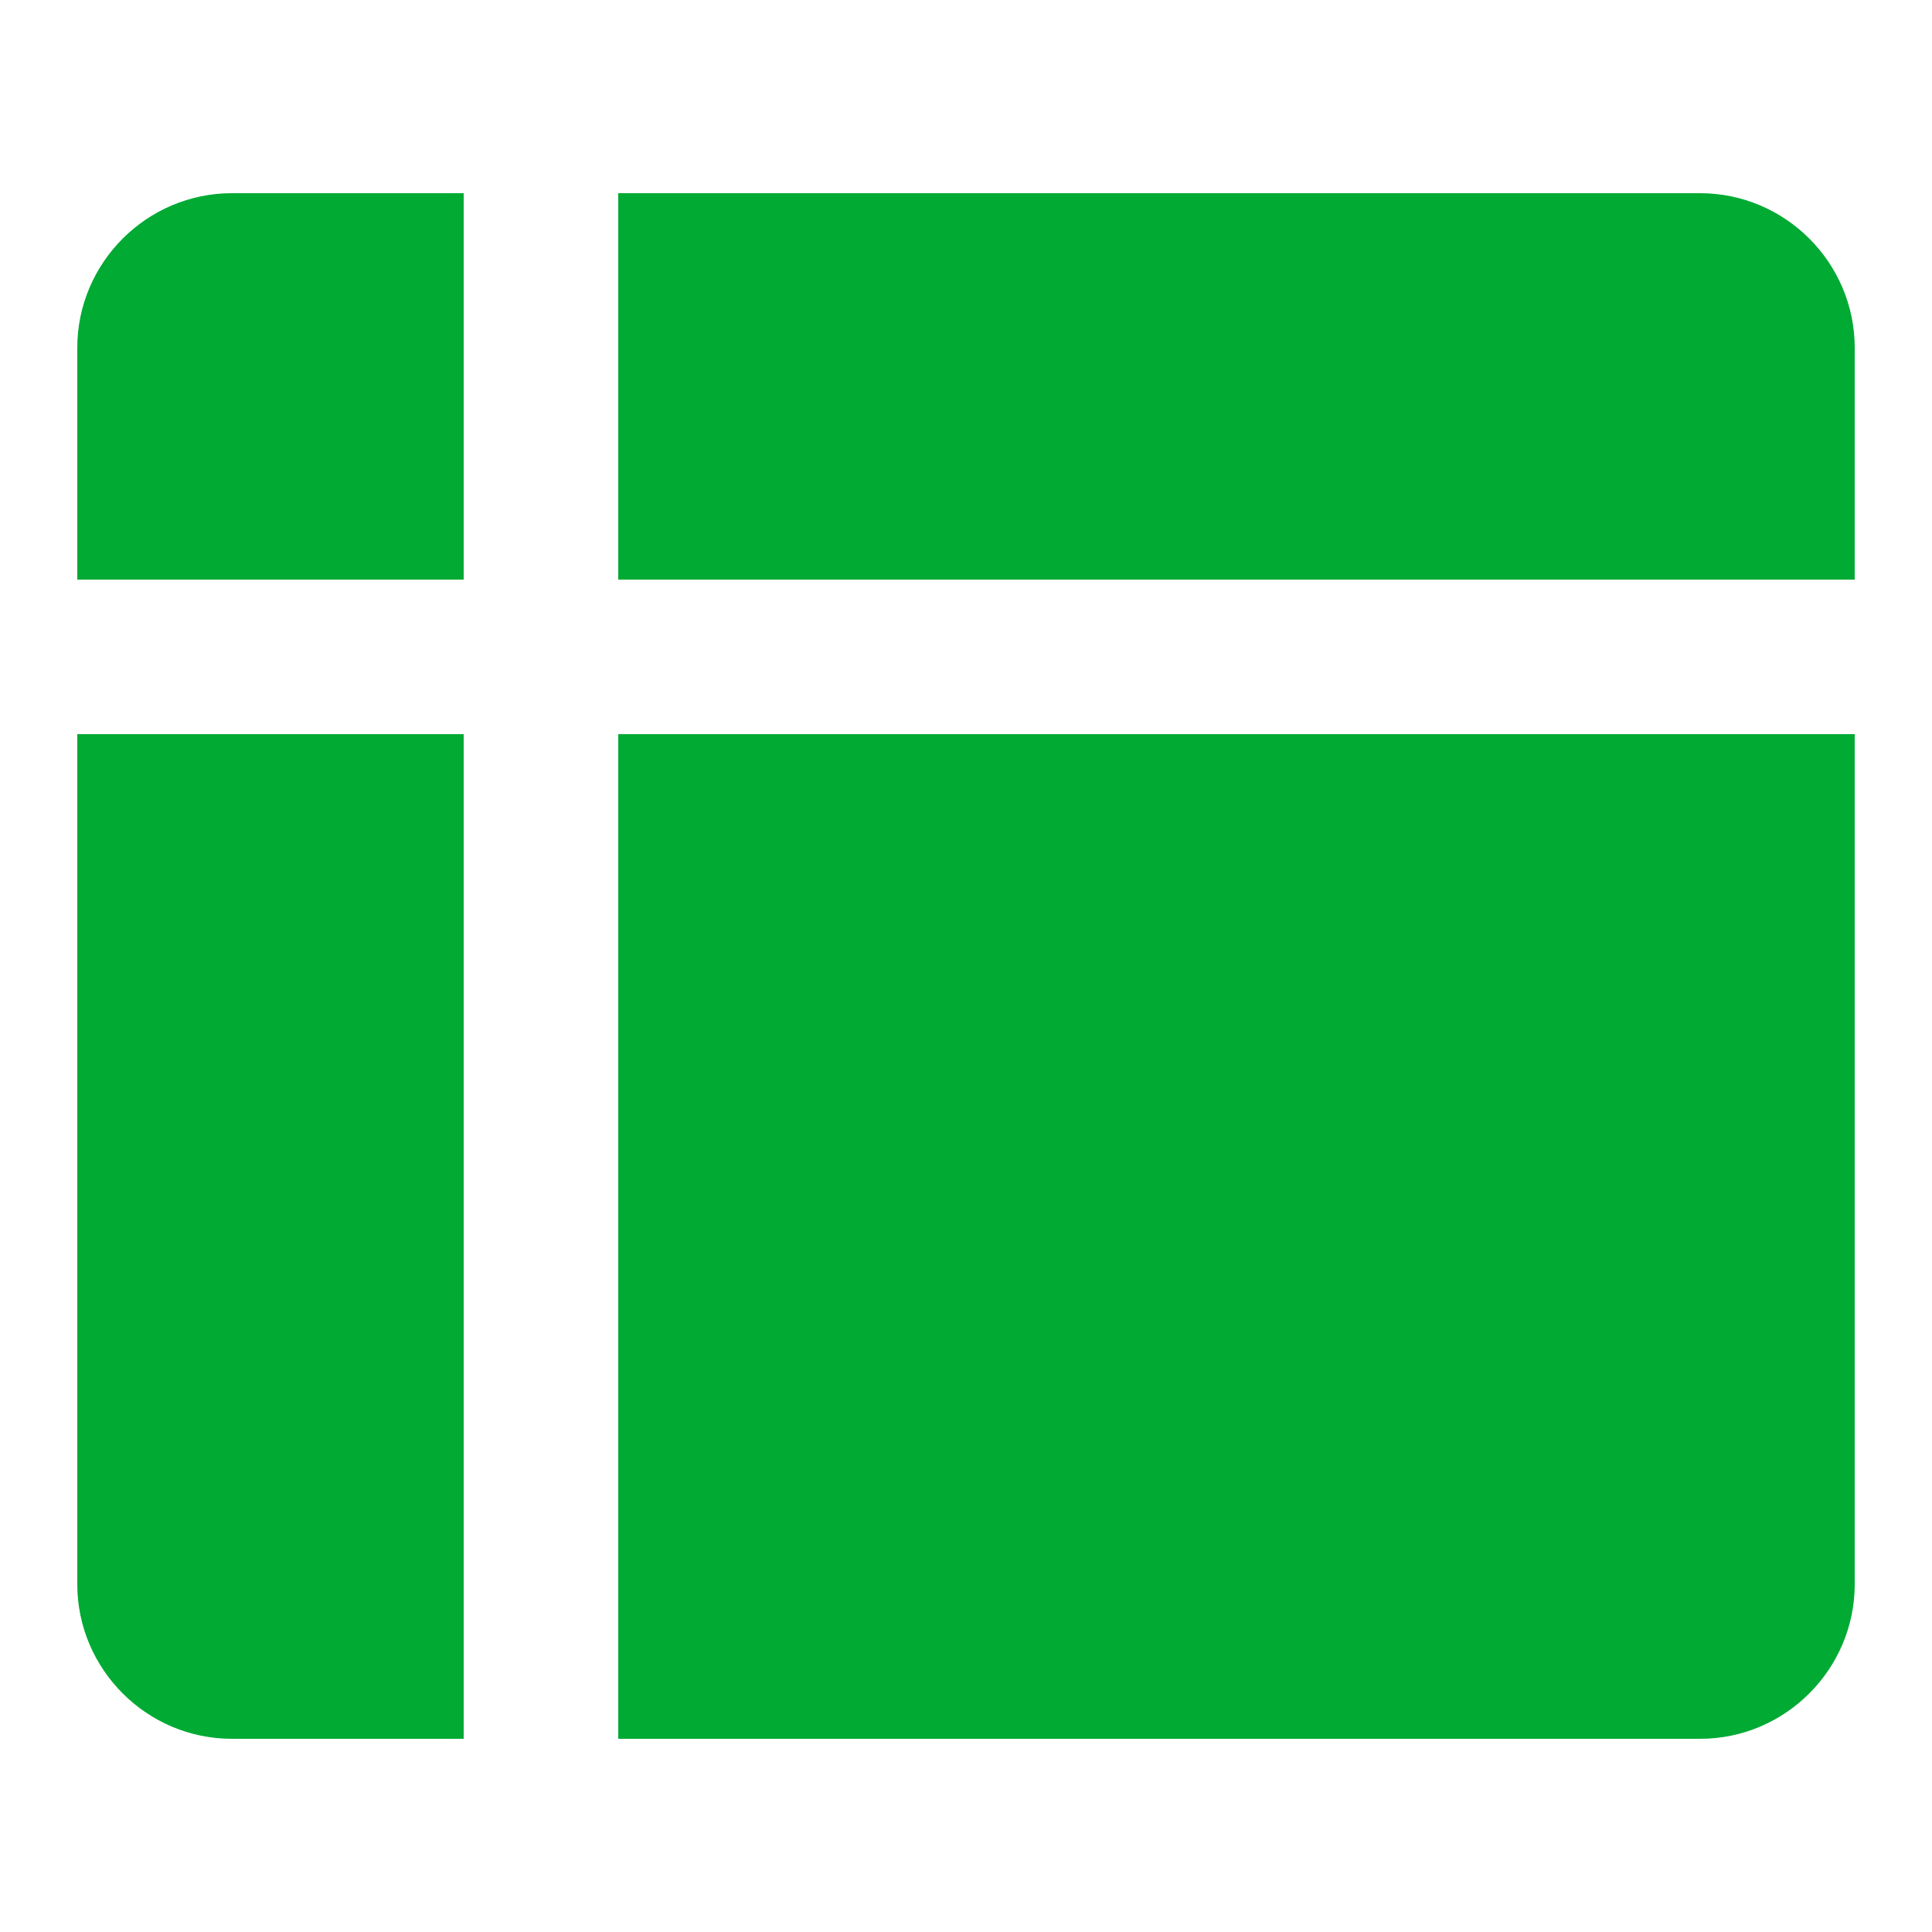 <svg enable-background="new 0 0 50 50" height="50" viewBox="0 0 50 50" width="50" xmlns="http://www.w3.org/2000/svg"><g fill="#0a3"><path d="m12 5h-6c-2.2 0-4 1.8-4 4v6h10z"/><path d="m2 19v22c0 2.2 1.8 4 4 4h6v-26z"/><path d="m48 15v-6c0-2.2-1.8-4-4-4h-28v10z"/><path d="m16 45h28c2.2 0 4-1.8 4-4v-22h-32z"/></g></svg>